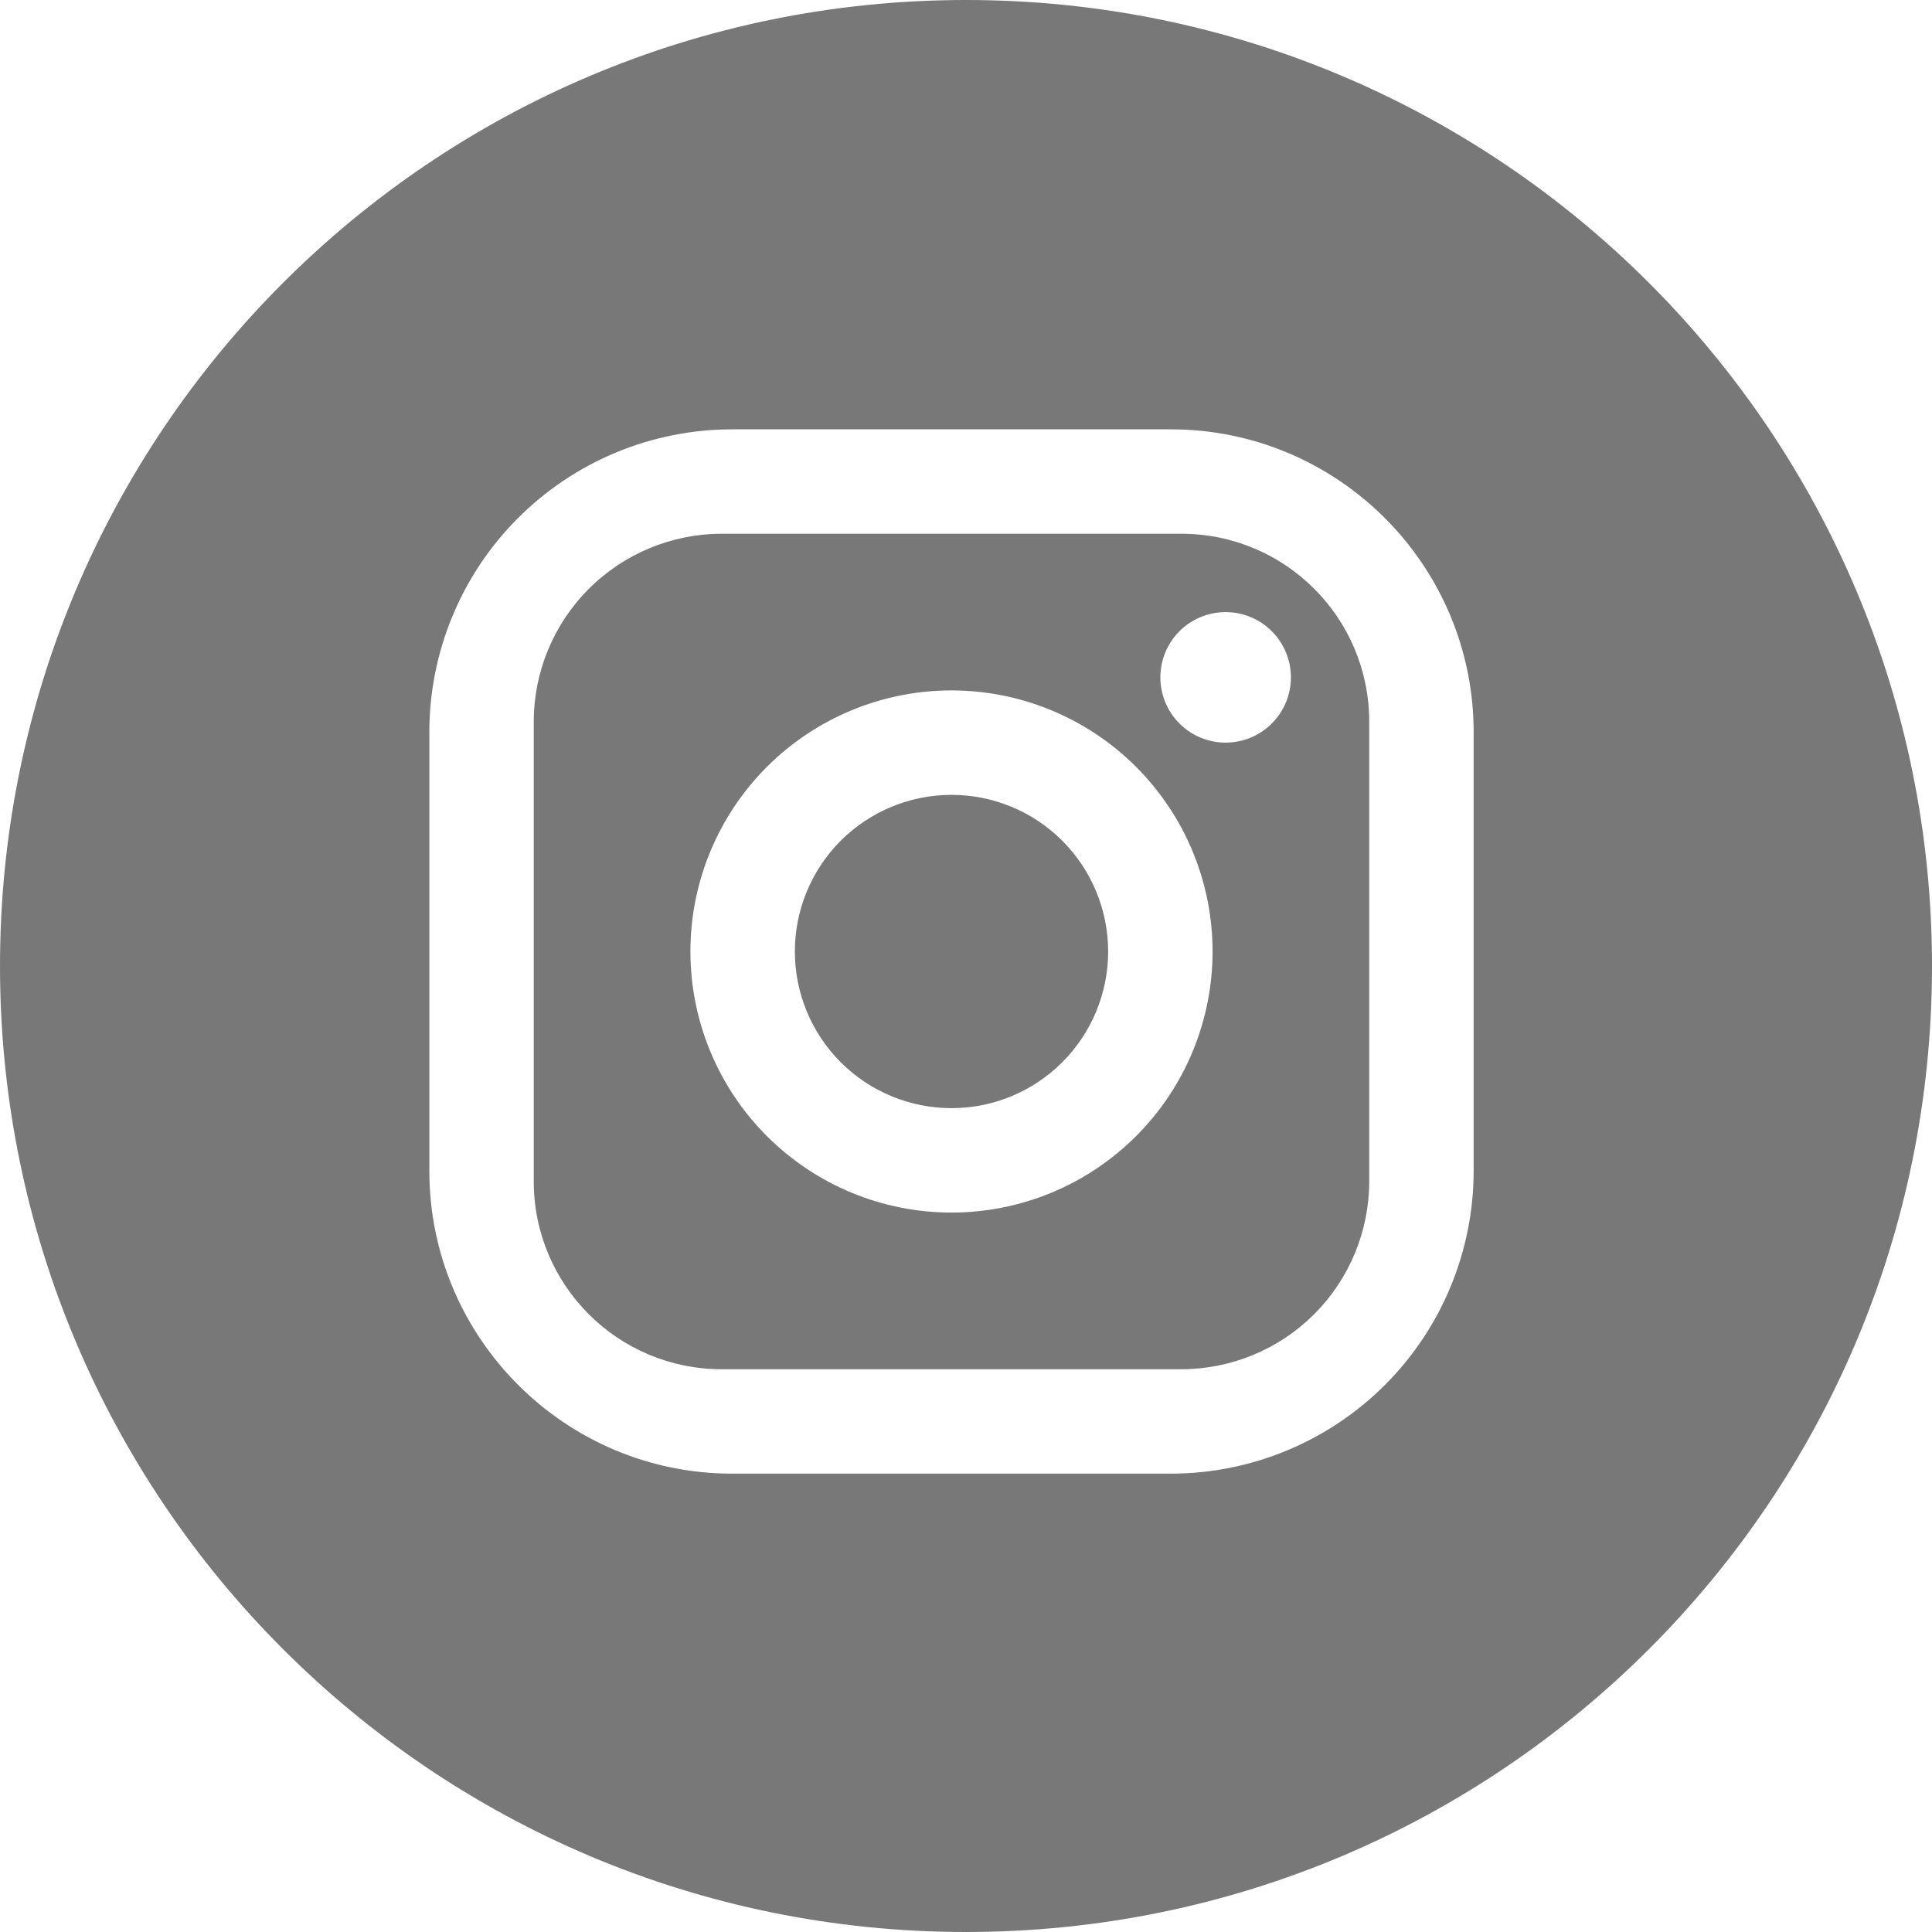 <?xml version="1.0" encoding="UTF-8"?> <svg xmlns="http://www.w3.org/2000/svg" width="45" height="45" viewBox="0 0 45 45" fill="none"> <path d="M19.582 19.582C20.266 18.898 21.195 18.514 22.162 18.514C23.13 18.514 24.058 18.898 24.742 19.582C25.426 20.266 25.811 21.195 25.811 22.162C25.811 23.13 25.426 24.058 24.742 24.742C24.058 25.426 23.13 25.811 22.162 25.811C21.195 25.811 20.266 25.426 19.582 24.742C18.898 24.058 18.514 23.13 18.514 22.162C18.514 21.195 18.898 20.266 19.582 19.582Z" fill="#787878"></path> <path fill-rule="evenodd" clip-rule="evenodd" d="M13.715 13.715C14.536 12.894 15.65 12.432 16.811 12.432H27.514C29.934 12.432 31.892 14.39 31.892 16.811V27.514C31.892 28.675 31.431 29.788 30.61 30.61C29.788 31.431 28.675 31.892 27.514 31.892H16.811C14.39 31.892 12.432 29.934 12.432 27.514V16.811C12.432 15.65 12.894 14.536 13.715 13.715ZM29.622 14.702C29.337 14.417 28.951 14.257 28.547 14.257C28.144 14.257 27.757 14.417 27.472 14.702C27.187 14.987 27.027 15.374 27.027 15.777C27.027 16.18 27.187 16.567 27.472 16.852C27.757 17.137 28.144 17.297 28.547 17.297C28.951 17.297 29.337 17.137 29.622 16.852C29.907 16.567 30.068 16.18 30.068 15.777C30.068 15.374 29.907 14.987 29.622 14.702ZM26.462 17.862C25.322 16.722 23.775 16.081 22.162 16.081C20.549 16.081 19.003 16.722 17.862 17.862C16.722 19.003 16.081 20.549 16.081 22.162C16.081 23.775 16.722 25.322 17.862 26.462C19.003 27.603 20.549 28.243 22.162 28.243C23.775 28.243 25.322 27.603 26.462 26.462C27.603 25.322 28.243 23.775 28.243 22.162C28.243 20.549 27.603 19.003 26.462 17.862Z" fill="#787878"></path> <path fill-rule="evenodd" clip-rule="evenodd" d="M0 22.5C0 34.926 10.074 45 22.5 45C34.926 45 45 34.926 45 22.5C45 10.074 34.926 0 22.5 0C10.074 0 0 10.074 0 22.5ZM27.27 10H17.054C15.183 10 13.389 10.743 12.066 12.066C10.743 13.389 10 15.183 10 17.054V27.27C10 31.162 13.162 34.324 17.054 34.324H27.27C29.141 34.324 30.935 33.581 32.258 32.258C33.581 30.935 34.324 29.141 34.324 27.27V17.054C34.324 13.162 31.162 10 27.27 10Z" fill="#787878"></path> </svg> 